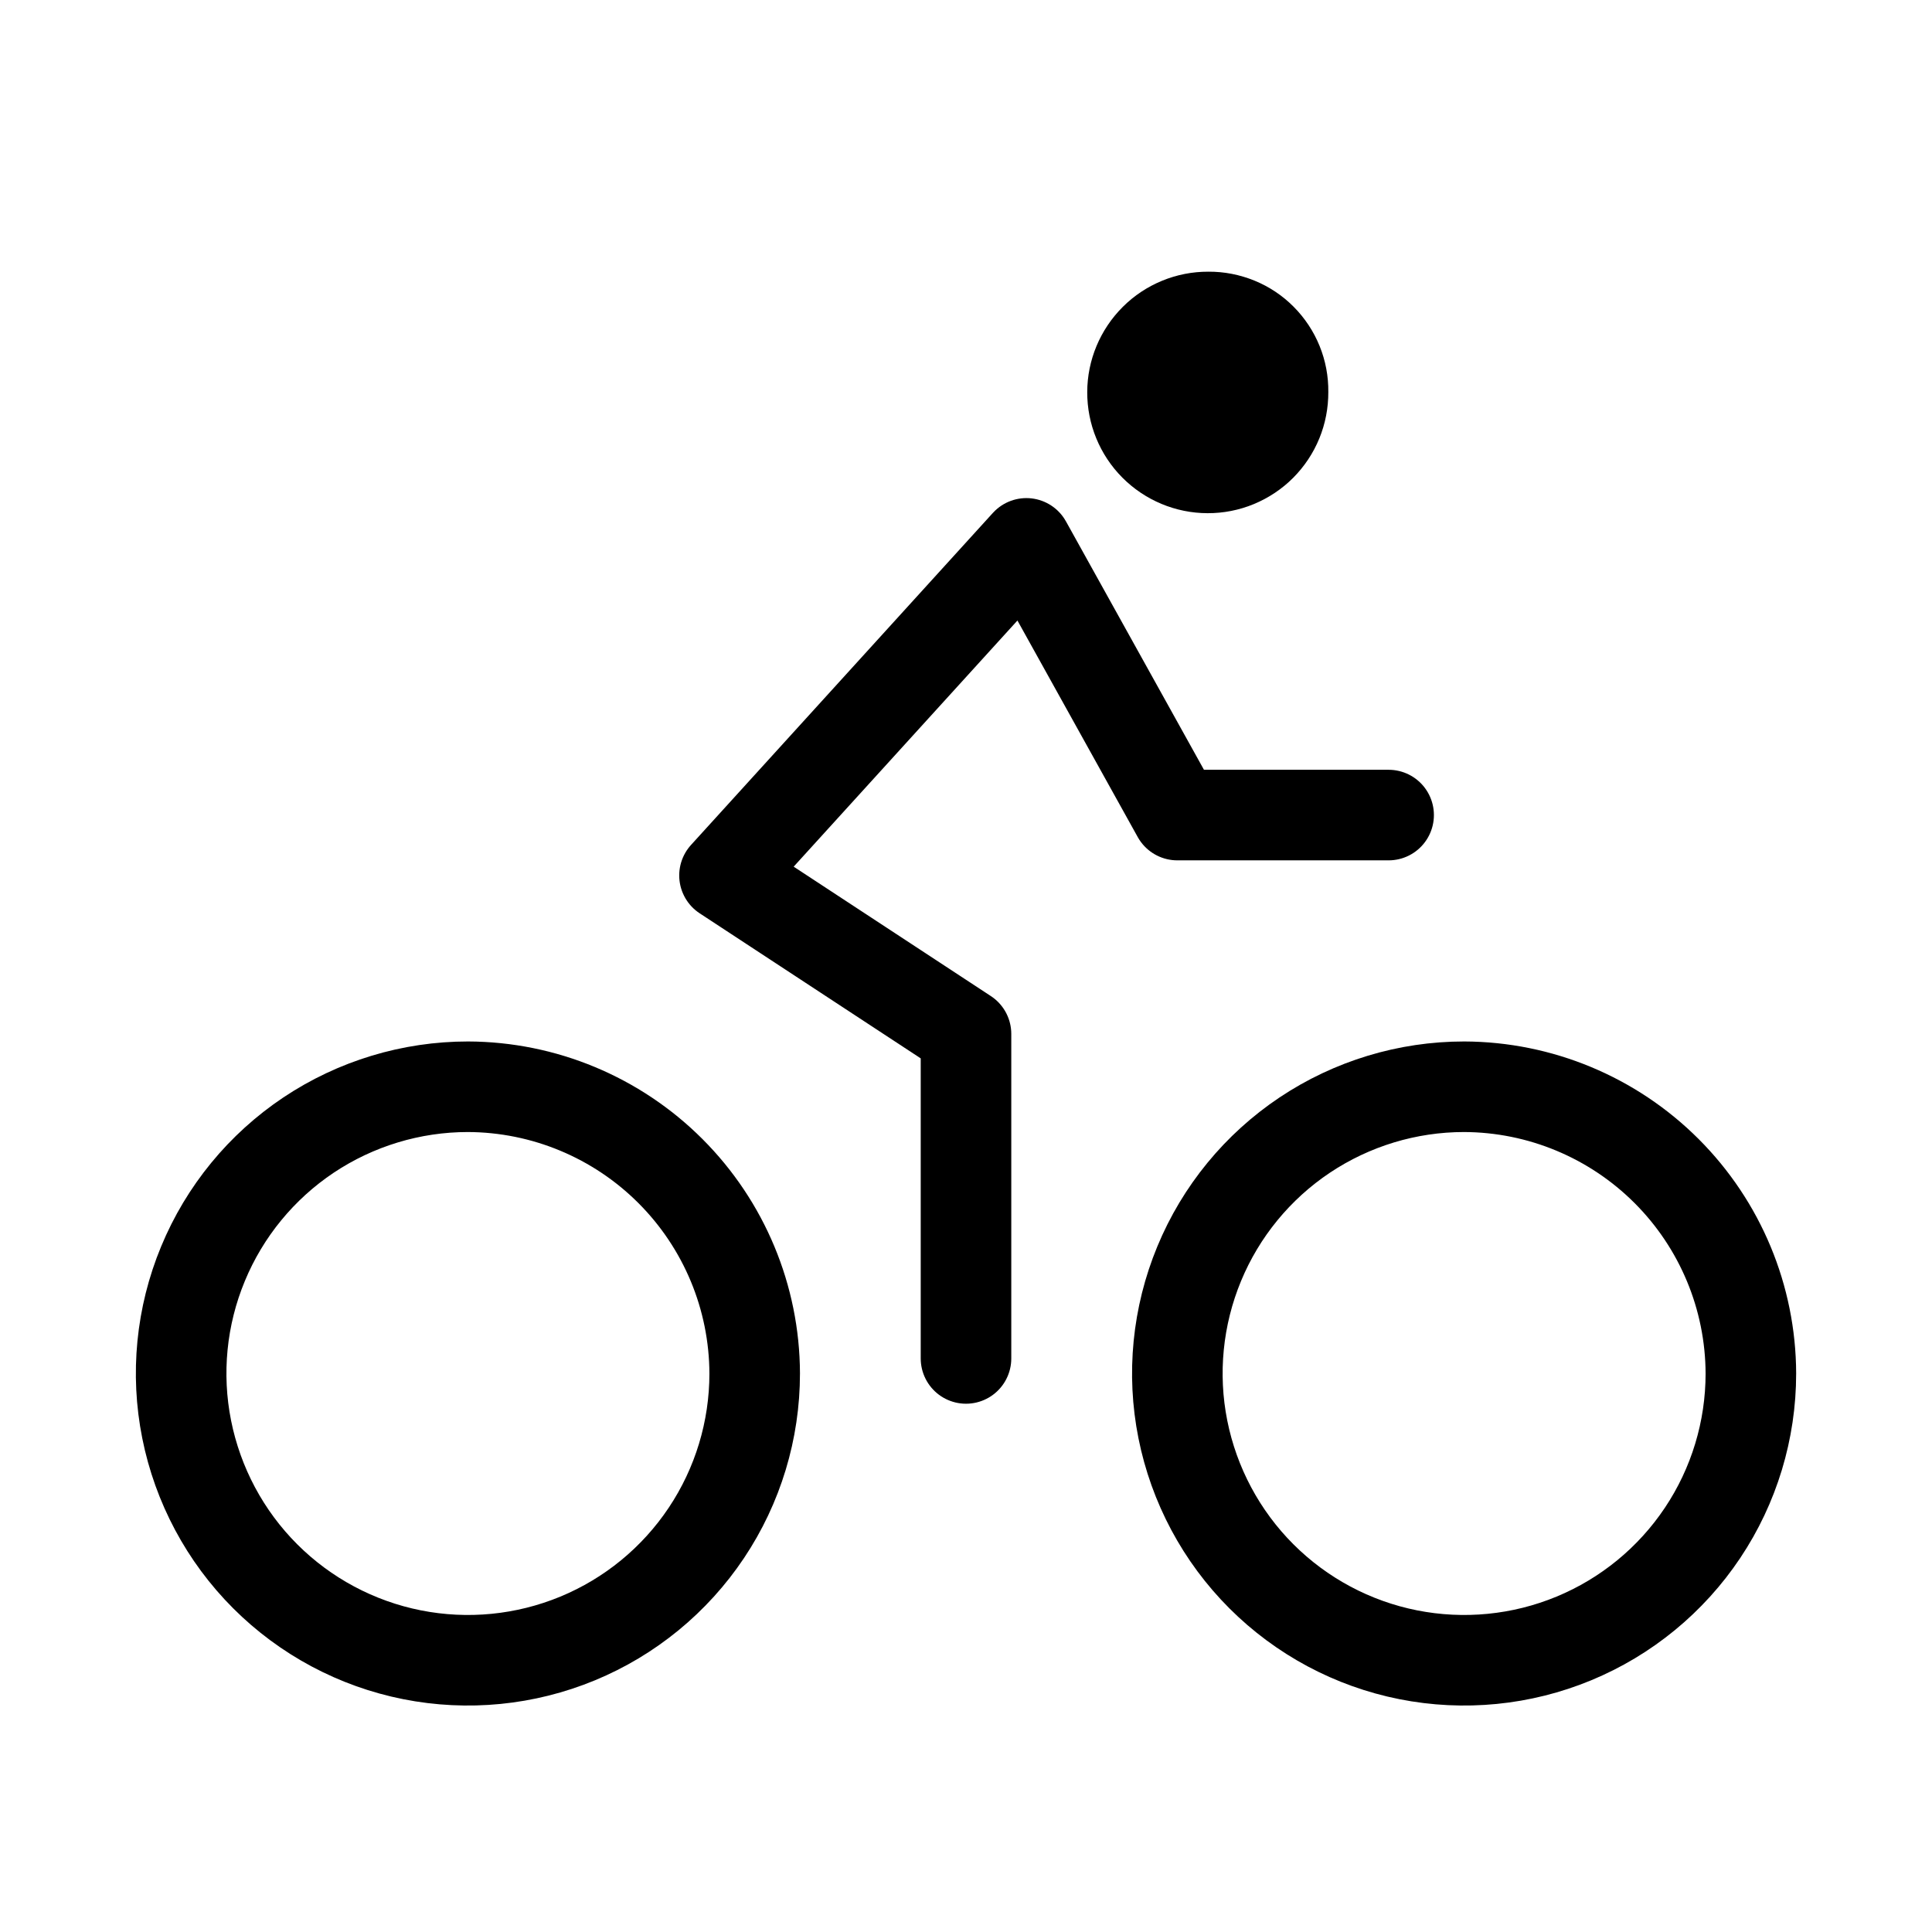 <svg fill="none" height="32" viewBox="0 0 32 32" width="32" xmlns="http://www.w3.org/2000/svg"><path d="m24.25 18c-.94 0-1.858.279-2.639.8-.781.522-1.39 1.264-1.749 2.132-.359.868-.454 1.823-.27 2.744s.636 1.768 1.3 2.432 1.511 1.117 2.432 1.3 1.877.089 2.744-.27c.868-.359 1.61-.968 2.132-1.749.522-.781.8-1.7.8-2.639-.004-1.259-.506-2.464-1.396-3.354-.89-.89-2.096-1.392-3.354-1.396zm-16.5 0c-.939 0-1.858.279-2.639.8-.781.522-1.39 1.264-1.749 2.132-.36.868-.454 1.823-.27 2.744s.636 1.768 1.3 2.432c.664.664 1.511 1.117 2.432 1.3s1.876.089 2.744-.27 1.61-.968 2.132-1.749c.522-.781.8-1.7.8-2.639-.004-1.259-.506-2.464-1.396-3.354-.89-.89-2.096-1.392-3.354-1.396z" stroke="#000" stroke-miterlimit="10" stroke-width="1.5"/><path d="m16 22.5v-5.375l-4-2.625 5-5.5 2.5 4.5h3.5" stroke="#000" stroke-linecap="round" stroke-linejoin="round" stroke-width="1.5"/><path d="m20 8.5c.263.001.524-.05.768-.151.243-.101.465-.248.651-.435s.333-.408.433-.652c.1-.244.15-.505.149-.768.003-.262-.046-.522-.145-.765s-.245-.463-.43-.649c-.185-.186-.405-.333-.648-.432s-.502-.15-.764-.148c-.263-.001-.523.05-.766.15-.243.1-.464.246-.65.432-.376.374-.589.882-.59 1.412-.002.53.207 1.04.581 1.416.374.376.882.589 1.412.59z" fill="#000"/></svg>